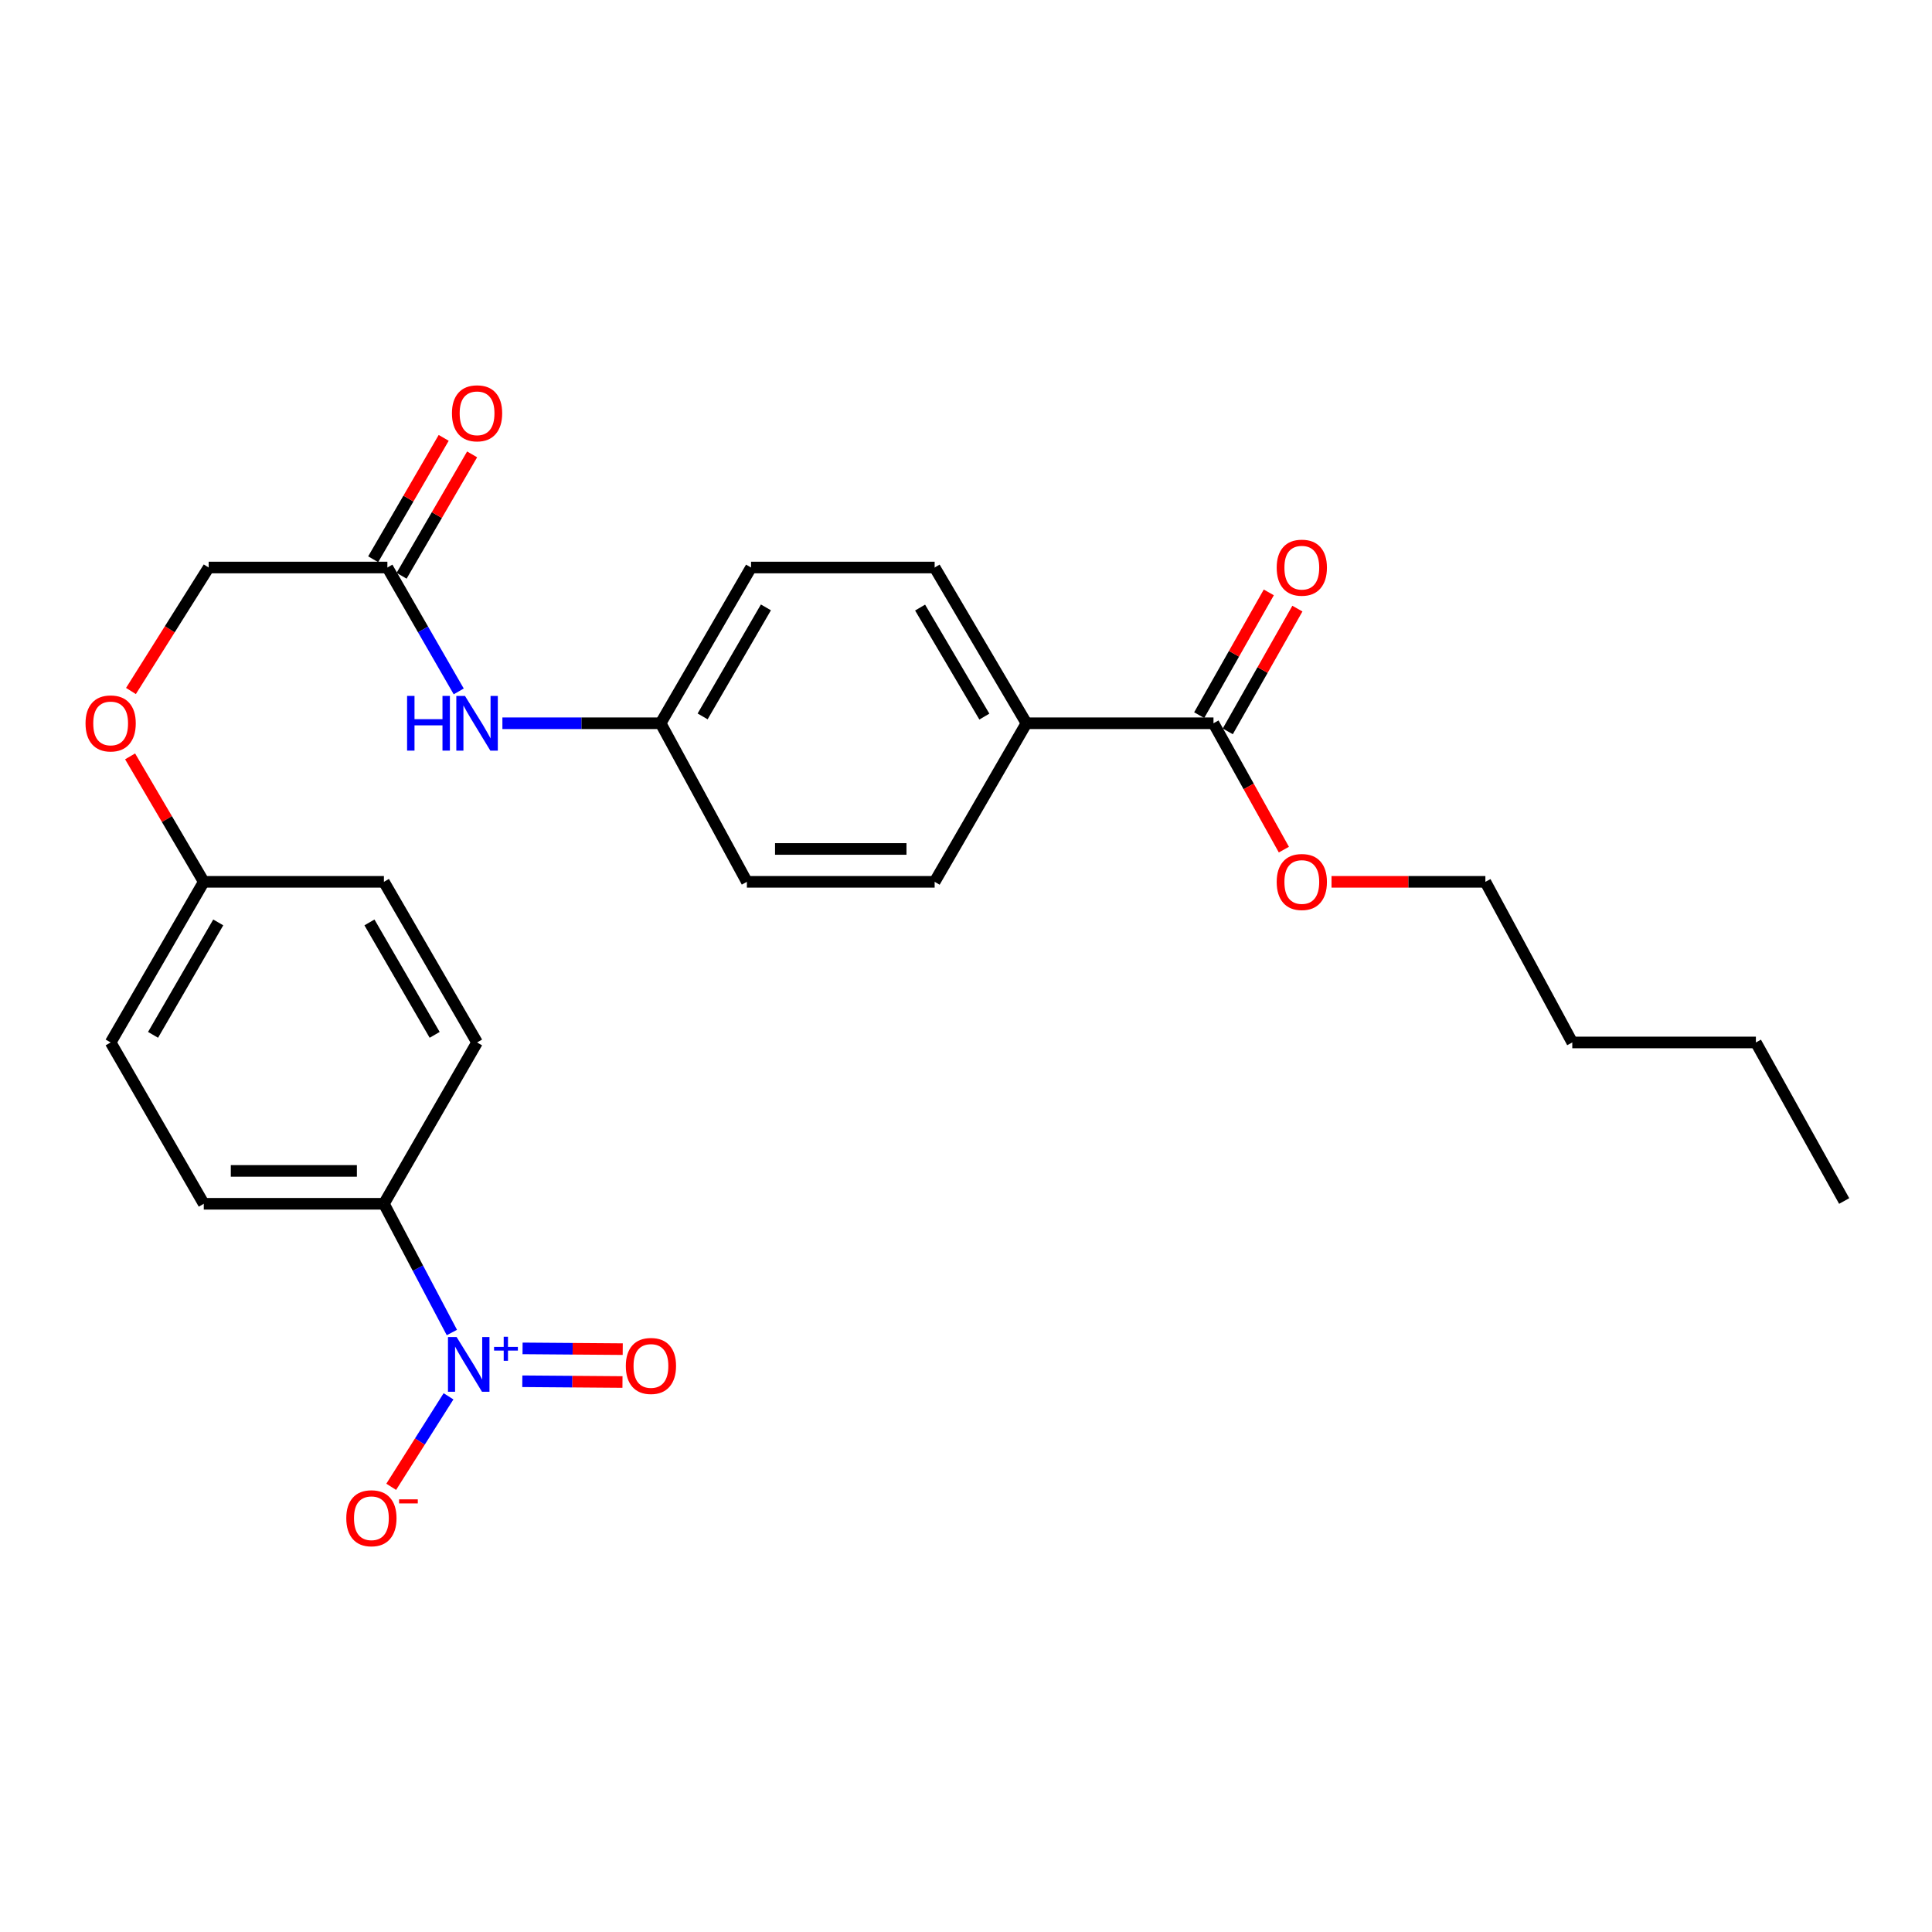 <?xml version='1.0' encoding='iso-8859-1'?>
<svg version='1.1' baseProfile='full'
              xmlns='http://www.w3.org/2000/svg'
                      xmlns:rdkit='http://www.rdkit.org/xml'
                      xmlns:xlink='http://www.w3.org/1999/xlink'
                  xml:space='preserve'
width='1000px' height='1000px' viewBox='0 0 1000 1000'>
<!-- END OF HEADER -->
<rect style='opacity:1.0;fill:#FFFFFF;stroke:none' width='1000' height='1000' x='0' y='0'> </rect>
<path class='bond-1' d='M 233.892,689.706 L 216.302,656.39' style='fill:none;fill-rule:evenodd;stroke:#0000FF;stroke-width:6px;stroke-linecap:butt;stroke-linejoin:miter;stroke-opacity:1' />
<path class='bond-1' d='M 216.302,656.39 L 198.713,623.075' style='fill:none;fill-rule:evenodd;stroke:#000000;stroke-width:6px;stroke-linecap:butt;stroke-linejoin:miter;stroke-opacity:1' />
<path class='bond-3' d='M 232.151,722.73 L 217.319,746.151' style='fill:none;fill-rule:evenodd;stroke:#0000FF;stroke-width:6px;stroke-linecap:butt;stroke-linejoin:miter;stroke-opacity:1' />
<path class='bond-3' d='M 217.319,746.151 L 202.488,769.571' style='fill:none;fill-rule:evenodd;stroke:#FF0000;stroke-width:6px;stroke-linecap:butt;stroke-linejoin:miter;stroke-opacity:1' />
<path class='bond-4' d='M 270.347,714.935 L 296.271,715.132' style='fill:none;fill-rule:evenodd;stroke:#0000FF;stroke-width:6px;stroke-linecap:butt;stroke-linejoin:miter;stroke-opacity:1' />
<path class='bond-4' d='M 296.271,715.132 L 322.195,715.33' style='fill:none;fill-rule:evenodd;stroke:#FF0000;stroke-width:6px;stroke-linecap:butt;stroke-linejoin:miter;stroke-opacity:1' />
<path class='bond-4' d='M 270.476,697.921 L 296.4,698.119' style='fill:none;fill-rule:evenodd;stroke:#0000FF;stroke-width:6px;stroke-linecap:butt;stroke-linejoin:miter;stroke-opacity:1' />
<path class='bond-4' d='M 296.4,698.119 L 322.324,698.316' style='fill:none;fill-rule:evenodd;stroke:#FF0000;stroke-width:6px;stroke-linecap:butt;stroke-linejoin:miter;stroke-opacity:1' />
<path class='bond-0' d='M 628.096,374.36 L 531.287,374.36' style='fill:none;fill-rule:evenodd;stroke:#000000;stroke-width:6px;stroke-linecap:butt;stroke-linejoin:miter;stroke-opacity:1' />
<path class='bond-7' d='M 635.496,378.557 L 653.514,346.787' style='fill:none;fill-rule:evenodd;stroke:#000000;stroke-width:6px;stroke-linecap:butt;stroke-linejoin:miter;stroke-opacity:1' />
<path class='bond-7' d='M 653.514,346.787 L 671.531,315.017' style='fill:none;fill-rule:evenodd;stroke:#FF0000;stroke-width:6px;stroke-linecap:butt;stroke-linejoin:miter;stroke-opacity:1' />
<path class='bond-7' d='M 620.696,370.164 L 638.714,338.394' style='fill:none;fill-rule:evenodd;stroke:#000000;stroke-width:6px;stroke-linecap:butt;stroke-linejoin:miter;stroke-opacity:1' />
<path class='bond-7' d='M 638.714,338.394 L 656.732,306.623' style='fill:none;fill-rule:evenodd;stroke:#FF0000;stroke-width:6px;stroke-linecap:butt;stroke-linejoin:miter;stroke-opacity:1' />
<path class='bond-17' d='M 628.096,374.36 L 646.313,407.063' style='fill:none;fill-rule:evenodd;stroke:#000000;stroke-width:6px;stroke-linecap:butt;stroke-linejoin:miter;stroke-opacity:1' />
<path class='bond-17' d='M 646.313,407.063 L 664.531,439.765' style='fill:none;fill-rule:evenodd;stroke:#FF0000;stroke-width:6px;stroke-linecap:butt;stroke-linejoin:miter;stroke-opacity:1' />
<path class='bond-9' d='M 198.713,623.075 L 105.477,623.075' style='fill:none;fill-rule:evenodd;stroke:#000000;stroke-width:6px;stroke-linecap:butt;stroke-linejoin:miter;stroke-opacity:1' />
<path class='bond-9' d='M 184.727,606.061 L 119.462,606.061' style='fill:none;fill-rule:evenodd;stroke:#000000;stroke-width:6px;stroke-linecap:butt;stroke-linejoin:miter;stroke-opacity:1' />
<path class='bond-10' d='M 198.713,623.075 L 246.928,539.575' style='fill:none;fill-rule:evenodd;stroke:#000000;stroke-width:6px;stroke-linecap:butt;stroke-linejoin:miter;stroke-opacity:1' />
<path class='bond-2' d='M 200.509,293.743 L 108.001,293.743' style='fill:none;fill-rule:evenodd;stroke:#000000;stroke-width:6px;stroke-linecap:butt;stroke-linejoin:miter;stroke-opacity:1' />
<path class='bond-6' d='M 200.509,293.743 L 218.972,325.809' style='fill:none;fill-rule:evenodd;stroke:#000000;stroke-width:6px;stroke-linecap:butt;stroke-linejoin:miter;stroke-opacity:1' />
<path class='bond-6' d='M 218.972,325.809 L 237.436,357.875' style='fill:none;fill-rule:evenodd;stroke:#0000FF;stroke-width:6px;stroke-linecap:butt;stroke-linejoin:miter;stroke-opacity:1' />
<path class='bond-8' d='M 207.864,298.016 L 226.116,266.602' style='fill:none;fill-rule:evenodd;stroke:#000000;stroke-width:6px;stroke-linecap:butt;stroke-linejoin:miter;stroke-opacity:1' />
<path class='bond-8' d='M 226.116,266.602 L 244.367,235.187' style='fill:none;fill-rule:evenodd;stroke:#FF0000;stroke-width:6px;stroke-linecap:butt;stroke-linejoin:miter;stroke-opacity:1' />
<path class='bond-8' d='M 193.153,289.469 L 211.404,258.055' style='fill:none;fill-rule:evenodd;stroke:#000000;stroke-width:6px;stroke-linecap:butt;stroke-linejoin:miter;stroke-opacity:1' />
<path class='bond-8' d='M 211.404,258.055 L 229.655,226.64' style='fill:none;fill-rule:evenodd;stroke:#FF0000;stroke-width:6px;stroke-linecap:butt;stroke-linejoin:miter;stroke-opacity:1' />
<path class='bond-5' d='M 531.287,374.36 L 483.771,293.743' style='fill:none;fill-rule:evenodd;stroke:#000000;stroke-width:6px;stroke-linecap:butt;stroke-linejoin:miter;stroke-opacity:1' />
<path class='bond-5' d='M 509.502,370.907 L 476.241,314.475' style='fill:none;fill-rule:evenodd;stroke:#000000;stroke-width:6px;stroke-linecap:butt;stroke-linejoin:miter;stroke-opacity:1' />
<path class='bond-27' d='M 531.287,374.36 L 483.771,456.434' style='fill:none;fill-rule:evenodd;stroke:#000000;stroke-width:6px;stroke-linecap:butt;stroke-linejoin:miter;stroke-opacity:1' />
<path class='bond-13' d='M 260.044,374.36 L 300.993,374.36' style='fill:none;fill-rule:evenodd;stroke:#0000FF;stroke-width:6px;stroke-linecap:butt;stroke-linejoin:miter;stroke-opacity:1' />
<path class='bond-13' d='M 300.993,374.36 L 341.941,374.36' style='fill:none;fill-rule:evenodd;stroke:#000000;stroke-width:6px;stroke-linecap:butt;stroke-linejoin:miter;stroke-opacity:1' />
<path class='bond-21' d='M 105.477,623.075 L 57.271,539.575' style='fill:none;fill-rule:evenodd;stroke:#000000;stroke-width:6px;stroke-linecap:butt;stroke-linejoin:miter;stroke-opacity:1' />
<path class='bond-20' d='M 246.928,539.575 L 198.713,456.434' style='fill:none;fill-rule:evenodd;stroke:#000000;stroke-width:6px;stroke-linecap:butt;stroke-linejoin:miter;stroke-opacity:1' />
<path class='bond-20' d='M 224.978,535.639 L 191.227,477.44' style='fill:none;fill-rule:evenodd;stroke:#000000;stroke-width:6px;stroke-linecap:butt;stroke-linejoin:miter;stroke-opacity:1' />
<path class='bond-11' d='M 483.771,456.434 L 386.584,456.434' style='fill:none;fill-rule:evenodd;stroke:#000000;stroke-width:6px;stroke-linecap:butt;stroke-linejoin:miter;stroke-opacity:1' />
<path class='bond-11' d='M 469.193,439.42 L 401.162,439.42' style='fill:none;fill-rule:evenodd;stroke:#000000;stroke-width:6px;stroke-linecap:butt;stroke-linejoin:miter;stroke-opacity:1' />
<path class='bond-12' d='M 483.771,293.743 L 388.739,293.743' style='fill:none;fill-rule:evenodd;stroke:#000000;stroke-width:6px;stroke-linecap:butt;stroke-linejoin:miter;stroke-opacity:1' />
<path class='bond-18' d='M 341.941,374.36 L 386.584,456.434' style='fill:none;fill-rule:evenodd;stroke:#000000;stroke-width:6px;stroke-linecap:butt;stroke-linejoin:miter;stroke-opacity:1' />
<path class='bond-19' d='M 341.941,374.36 L 388.739,293.743' style='fill:none;fill-rule:evenodd;stroke:#000000;stroke-width:6px;stroke-linecap:butt;stroke-linejoin:miter;stroke-opacity:1' />
<path class='bond-19' d='M 363.676,370.809 L 396.434,314.377' style='fill:none;fill-rule:evenodd;stroke:#000000;stroke-width:6px;stroke-linecap:butt;stroke-linejoin:miter;stroke-opacity:1' />
<path class='bond-14' d='M 67.338,391.5 L 86.407,423.967' style='fill:none;fill-rule:evenodd;stroke:#FF0000;stroke-width:6px;stroke-linecap:butt;stroke-linejoin:miter;stroke-opacity:1' />
<path class='bond-14' d='M 86.407,423.967 L 105.477,456.434' style='fill:none;fill-rule:evenodd;stroke:#000000;stroke-width:6px;stroke-linecap:butt;stroke-linejoin:miter;stroke-opacity:1' />
<path class='bond-15' d='M 67.78,357.659 L 87.89,325.701' style='fill:none;fill-rule:evenodd;stroke:#FF0000;stroke-width:6px;stroke-linecap:butt;stroke-linejoin:miter;stroke-opacity:1' />
<path class='bond-15' d='M 87.89,325.701 L 108.001,293.743' style='fill:none;fill-rule:evenodd;stroke:#000000;stroke-width:6px;stroke-linecap:butt;stroke-linejoin:miter;stroke-opacity:1' />
<path class='bond-16' d='M 105.477,456.434 L 198.713,456.434' style='fill:none;fill-rule:evenodd;stroke:#000000;stroke-width:6px;stroke-linecap:butt;stroke-linejoin:miter;stroke-opacity:1' />
<path class='bond-26' d='M 105.477,456.434 L 57.271,539.575' style='fill:none;fill-rule:evenodd;stroke:#000000;stroke-width:6px;stroke-linecap:butt;stroke-linejoin:miter;stroke-opacity:1' />
<path class='bond-26' d='M 112.965,477.439 L 79.22,535.638' style='fill:none;fill-rule:evenodd;stroke:#000000;stroke-width:6px;stroke-linecap:butt;stroke-linejoin:miter;stroke-opacity:1' />
<path class='bond-22' d='M 689.192,456.434 L 729.011,456.434' style='fill:none;fill-rule:evenodd;stroke:#FF0000;stroke-width:6px;stroke-linecap:butt;stroke-linejoin:miter;stroke-opacity:1' />
<path class='bond-22' d='M 729.011,456.434 L 768.829,456.434' style='fill:none;fill-rule:evenodd;stroke:#000000;stroke-width:6px;stroke-linecap:butt;stroke-linejoin:miter;stroke-opacity:1' />
<path class='bond-23' d='M 768.829,456.434 L 813.812,539.575' style='fill:none;fill-rule:evenodd;stroke:#000000;stroke-width:6px;stroke-linecap:butt;stroke-linejoin:miter;stroke-opacity:1' />
<path class='bond-24' d='M 813.812,539.575 L 908.844,539.575' style='fill:none;fill-rule:evenodd;stroke:#000000;stroke-width:6px;stroke-linecap:butt;stroke-linejoin:miter;stroke-opacity:1' />
<path class='bond-25' d='M 908.844,539.575 L 954.545,621.638' style='fill:none;fill-rule:evenodd;stroke:#000000;stroke-width:6px;stroke-linecap:butt;stroke-linejoin:miter;stroke-opacity:1' />
<path  class='atom-0' d='M 236.349 692.056
L 245.629 707.056
Q 246.549 708.536, 248.029 711.216
Q 249.509 713.896, 249.589 714.056
L 249.589 692.056
L 253.349 692.056
L 253.349 720.376
L 249.469 720.376
L 239.509 703.976
Q 238.349 702.056, 237.109 699.856
Q 235.909 697.656, 235.549 696.976
L 235.549 720.376
L 231.869 720.376
L 231.869 692.056
L 236.349 692.056
' fill='#0000FF'/>
<path  class='atom-0' d='M 255.725 697.161
L 260.714 697.161
L 260.714 691.908
L 262.932 691.908
L 262.932 697.161
L 268.054 697.161
L 268.054 699.062
L 262.932 699.062
L 262.932 704.342
L 260.714 704.342
L 260.714 699.062
L 255.725 699.062
L 255.725 697.161
' fill='#0000FF'/>
<path  class='atom-4' d='M 179.238 785.836
Q 179.238 779.036, 182.598 775.236
Q 185.958 771.436, 192.238 771.436
Q 198.518 771.436, 201.878 775.236
Q 205.238 779.036, 205.238 785.836
Q 205.238 792.716, 201.838 796.636
Q 198.438 800.516, 192.238 800.516
Q 185.998 800.516, 182.598 796.636
Q 179.238 792.756, 179.238 785.836
M 192.238 797.316
Q 196.558 797.316, 198.878 794.436
Q 201.238 791.516, 201.238 785.836
Q 201.238 780.276, 198.878 777.476
Q 196.558 774.636, 192.238 774.636
Q 187.918 774.636, 185.558 777.436
Q 183.238 780.236, 183.238 785.836
Q 183.238 791.556, 185.558 794.436
Q 187.918 797.316, 192.238 797.316
' fill='#FF0000'/>
<path  class='atom-4' d='M 206.558 776.059
L 216.247 776.059
L 216.247 778.171
L 206.558 778.171
L 206.558 776.059
' fill='#FF0000'/>
<path  class='atom-5' d='M 323.922 707.015
Q 323.922 700.215, 327.282 696.415
Q 330.642 692.615, 336.922 692.615
Q 343.202 692.615, 346.562 696.415
Q 349.922 700.215, 349.922 707.015
Q 349.922 713.895, 346.522 717.815
Q 343.122 721.695, 336.922 721.695
Q 330.682 721.695, 327.282 717.815
Q 323.922 713.935, 323.922 707.015
M 336.922 718.495
Q 341.242 718.495, 343.562 715.615
Q 345.922 712.695, 345.922 707.015
Q 345.922 701.455, 343.562 698.655
Q 341.242 695.815, 336.922 695.815
Q 332.602 695.815, 330.242 698.615
Q 327.922 701.415, 327.922 707.015
Q 327.922 712.735, 330.242 715.615
Q 332.602 718.495, 336.922 718.495
' fill='#FF0000'/>
<path  class='atom-7' d='M 210.708 360.2
L 214.548 360.2
L 214.548 372.24
L 229.028 372.24
L 229.028 360.2
L 232.868 360.2
L 232.868 388.52
L 229.028 388.52
L 229.028 375.44
L 214.548 375.44
L 214.548 388.52
L 210.708 388.52
L 210.708 360.2
' fill='#0000FF'/>
<path  class='atom-7' d='M 240.668 360.2
L 249.948 375.2
Q 250.868 376.68, 252.348 379.36
Q 253.828 382.04, 253.908 382.2
L 253.908 360.2
L 257.668 360.2
L 257.668 388.52
L 253.788 388.52
L 243.828 372.12
Q 242.668 370.2, 241.428 368
Q 240.228 365.8, 239.868 365.12
L 239.868 388.52
L 236.188 388.52
L 236.188 360.2
L 240.668 360.2
' fill='#0000FF'/>
<path  class='atom-8' d='M 660.816 293.823
Q 660.816 287.023, 664.176 283.223
Q 667.536 279.423, 673.816 279.423
Q 680.096 279.423, 683.456 283.223
Q 686.816 287.023, 686.816 293.823
Q 686.816 300.703, 683.416 304.623
Q 680.016 308.503, 673.816 308.503
Q 667.576 308.503, 664.176 304.623
Q 660.816 300.743, 660.816 293.823
M 673.816 305.303
Q 678.136 305.303, 680.456 302.423
Q 682.816 299.503, 682.816 293.823
Q 682.816 288.263, 680.456 285.463
Q 678.136 282.623, 673.816 282.623
Q 669.496 282.623, 667.136 285.423
Q 664.816 288.223, 664.816 293.823
Q 664.816 299.543, 667.136 302.423
Q 669.496 305.303, 673.816 305.303
' fill='#FF0000'/>
<path  class='atom-9' d='M 233.928 213.924
Q 233.928 207.124, 237.288 203.324
Q 240.648 199.524, 246.928 199.524
Q 253.208 199.524, 256.568 203.324
Q 259.928 207.124, 259.928 213.924
Q 259.928 220.804, 256.528 224.724
Q 253.128 228.604, 246.928 228.604
Q 240.688 228.604, 237.288 224.724
Q 233.928 220.844, 233.928 213.924
M 246.928 225.404
Q 251.248 225.404, 253.568 222.524
Q 255.928 219.604, 255.928 213.924
Q 255.928 208.364, 253.568 205.564
Q 251.248 202.724, 246.928 202.724
Q 242.608 202.724, 240.248 205.524
Q 237.928 208.324, 237.928 213.924
Q 237.928 219.644, 240.248 222.524
Q 242.608 225.404, 246.928 225.404
' fill='#FF0000'/>
<path  class='atom-15' d='M 44.271 374.44
Q 44.271 367.64, 47.631 363.84
Q 50.991 360.04, 57.271 360.04
Q 63.551 360.04, 66.911 363.84
Q 70.271 367.64, 70.271 374.44
Q 70.271 381.32, 66.871 385.24
Q 63.471 389.12, 57.271 389.12
Q 51.031 389.12, 47.631 385.24
Q 44.271 381.36, 44.271 374.44
M 57.271 385.92
Q 61.591 385.92, 63.911 383.04
Q 66.271 380.12, 66.271 374.44
Q 66.271 368.88, 63.911 366.08
Q 61.591 363.24, 57.271 363.24
Q 52.951 363.24, 50.591 366.04
Q 48.271 368.84, 48.271 374.44
Q 48.271 380.16, 50.591 383.04
Q 52.951 385.92, 57.271 385.92
' fill='#FF0000'/>
<path  class='atom-18' d='M 660.816 456.514
Q 660.816 449.714, 664.176 445.914
Q 667.536 442.114, 673.816 442.114
Q 680.096 442.114, 683.456 445.914
Q 686.816 449.714, 686.816 456.514
Q 686.816 463.394, 683.416 467.314
Q 680.016 471.194, 673.816 471.194
Q 667.576 471.194, 664.176 467.314
Q 660.816 463.434, 660.816 456.514
M 673.816 467.994
Q 678.136 467.994, 680.456 465.114
Q 682.816 462.194, 682.816 456.514
Q 682.816 450.954, 680.456 448.154
Q 678.136 445.314, 673.816 445.314
Q 669.496 445.314, 667.136 448.114
Q 664.816 450.914, 664.816 456.514
Q 664.816 462.234, 667.136 465.114
Q 669.496 467.994, 673.816 467.994
' fill='#FF0000'/>
</svg>
